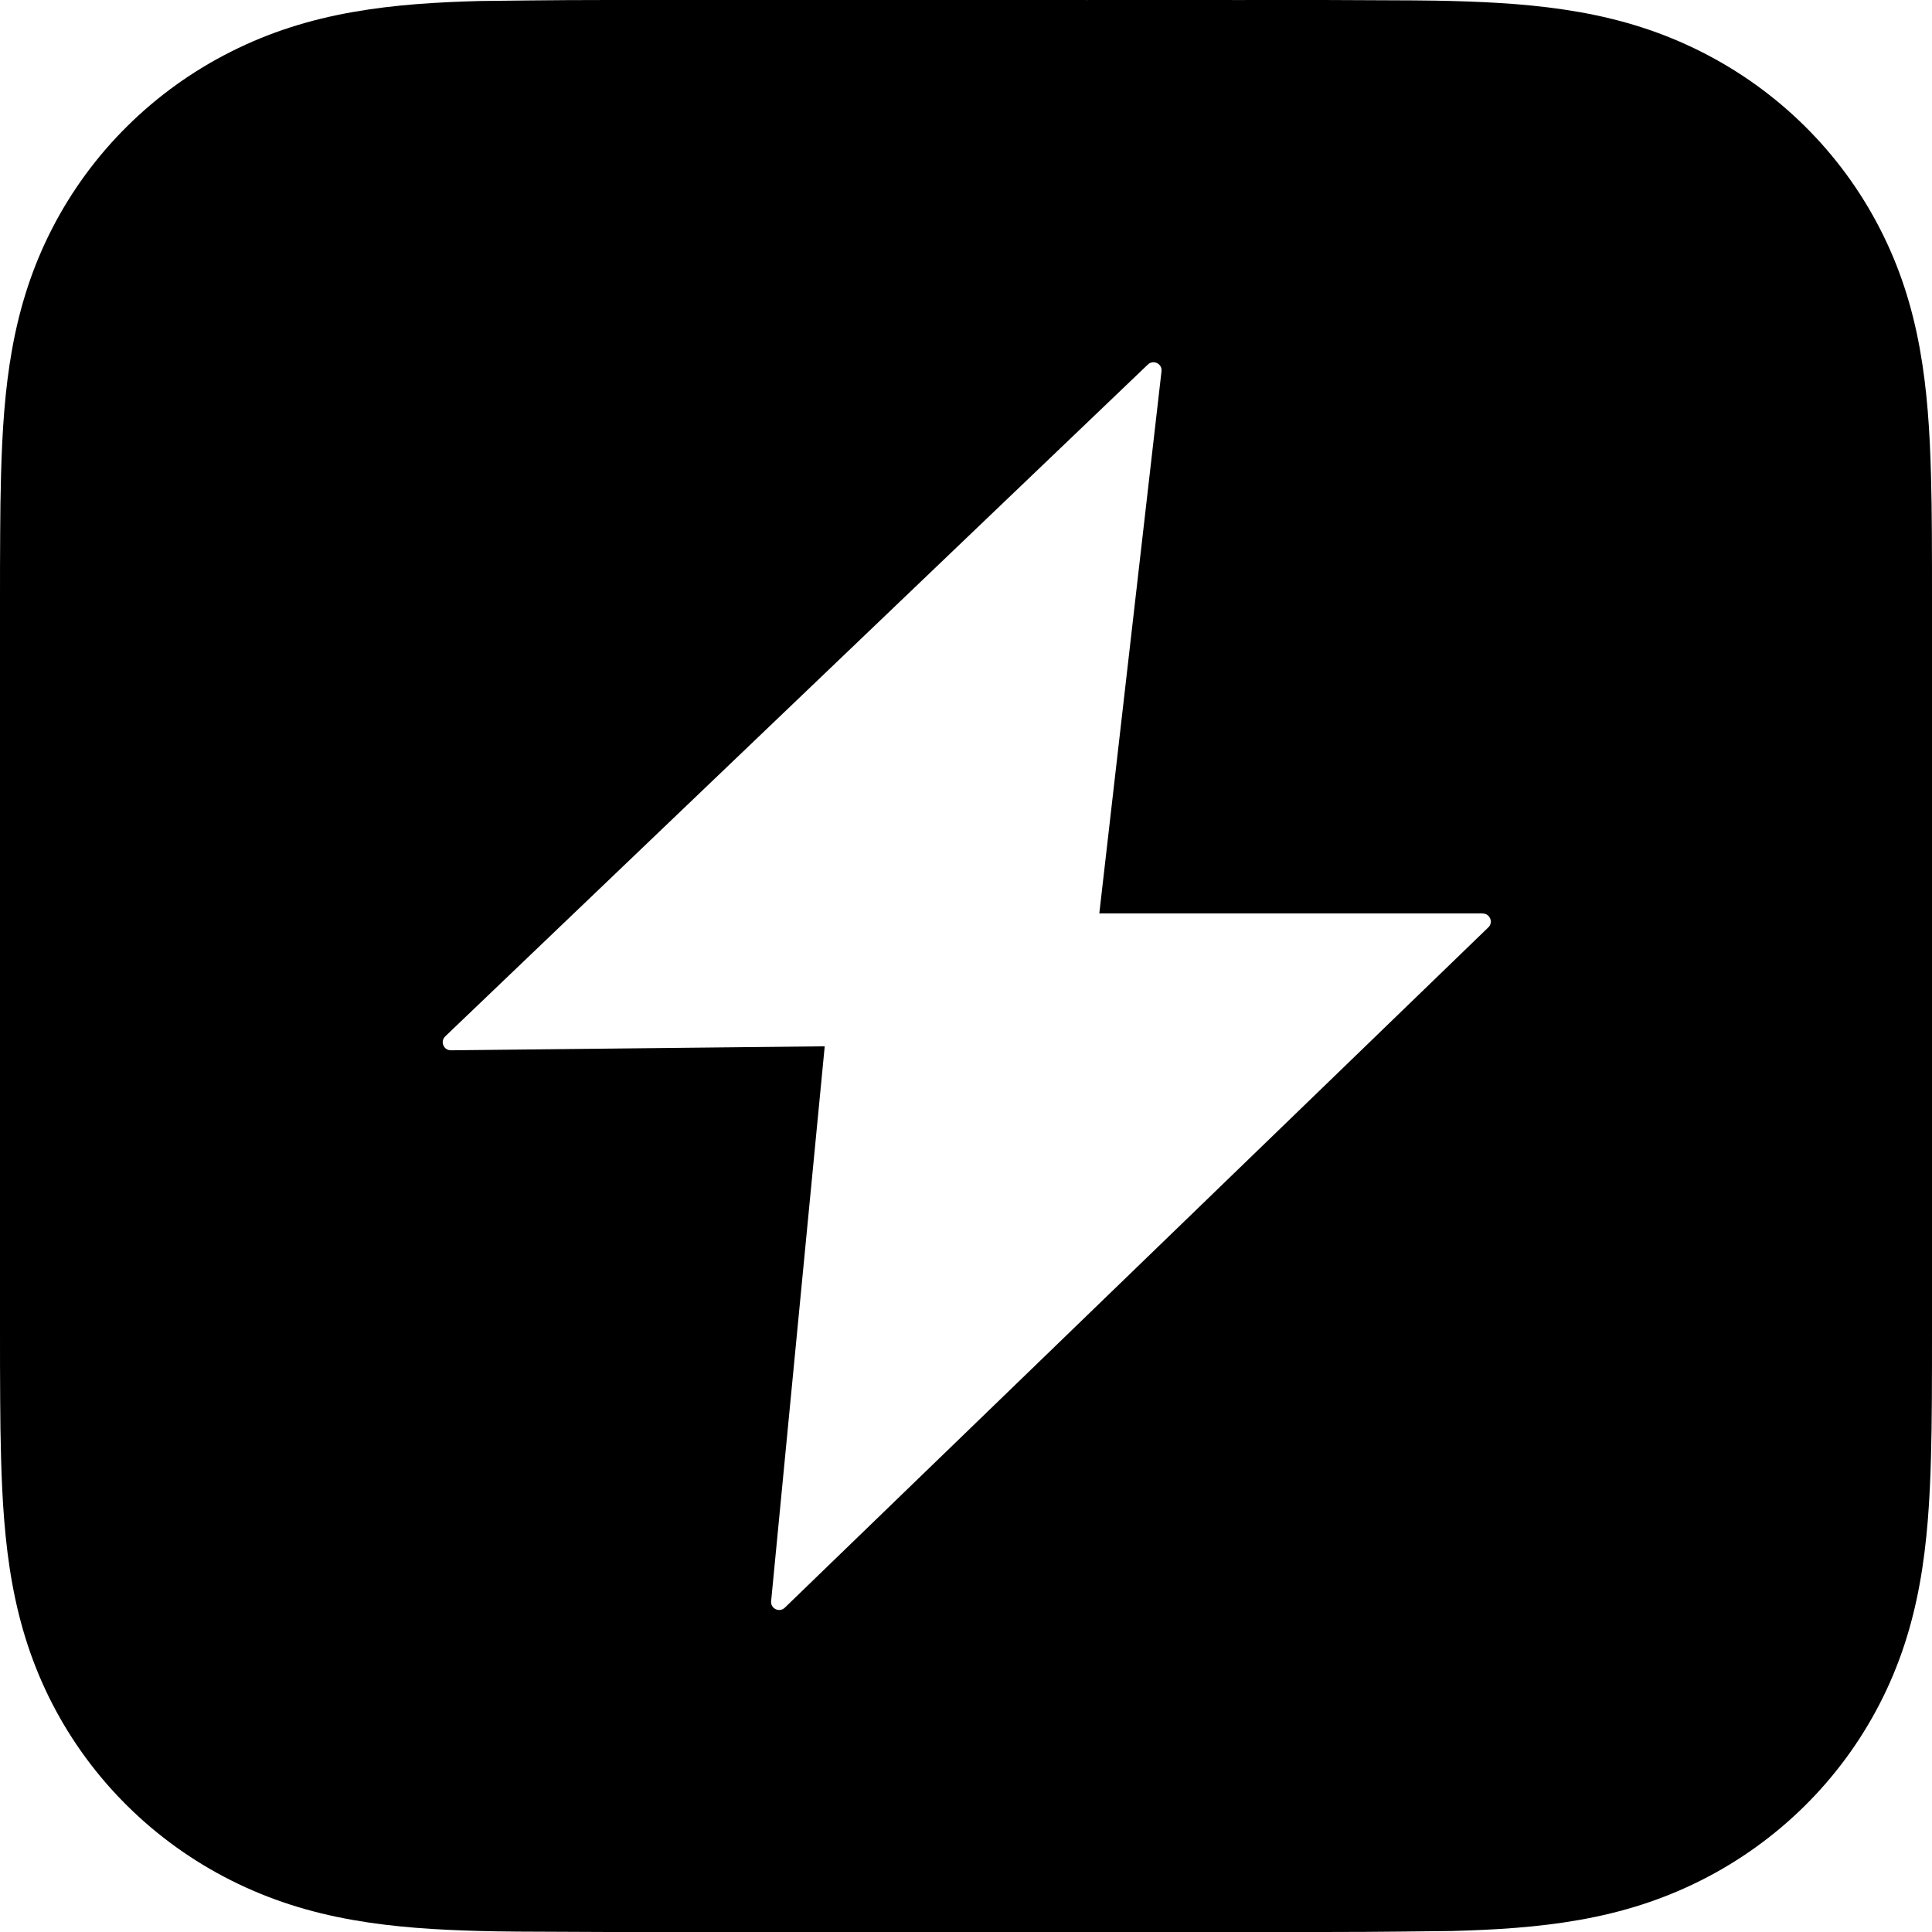 <svg width="87" height="87" viewBox="0 0 87 87" fill="none" xmlns="http://www.w3.org/2000/svg">
<path fill-rule="evenodd" clip-rule="evenodd" d="M86.994 63.013C87 61.977 87 60.943 87 59.908V48.028V38.972V27.092C87 26.058 87 25.022 86.994 23.989C86.989 23.117 86.979 22.246 86.954 21.375C86.903 19.477 86.789 17.563 86.448 15.686C86.102 13.781 85.538 12.009 84.645 10.278C83.77 8.577 82.627 7.021 81.263 5.673C79.898 4.323 78.323 3.193 76.603 2.328C74.853 1.446 73.061 0.887 71.134 0.546C69.236 0.208 67.299 0.096 65.38 0.045C64.497 0.021 63.616 0.012 59.597 0L47.577 0.004L58.739 0H39.423H27.405C26.359 0 25.312 0 21.622 0.045C19.702 0.096 17.766 0.208 15.868 0.546C13.941 0.887 12.148 1.446 10.399 2.328C8.678 3.193 7.104 4.323 5.739 5.673C4.374 7.021 3.231 8.577 2.355 10.278C1.463 12.009 0.899 13.781 0.552 15.686C0.211 17.563 0.099 19.477 0.047 21.375C0.023 22.246 0.012 23.117 0.008 23.989C0 25.022 0 26.058 0 27.092V38.972V48.028V59.908C0 60.943 0 61.977 0.008 63.013C0.012 63.883 0.023 64.754 0.047 65.625C0.099 67.521 0.211 69.437 0.552 71.312C0.899 73.217 1.463 74.99 2.355 76.722C3.231 78.422 4.374 79.978 5.739 81.326C7.104 82.676 8.678 83.807 10.399 84.672C12.148 85.553 13.941 86.113 15.868 86.454C17.766 86.792 19.702 86.904 21.622 86.955C22.503 86.979 23.384 86.988 27.405 87H39.423H59.597C60.643 87 61.689 87 65.38 86.955C67.299 86.904 69.236 86.792 71.134 86.454C73.061 86.113 74.853 85.553 76.603 84.672C78.323 83.807 79.898 82.676 81.263 81.326C82.627 79.978 83.77 78.422 84.645 76.722C85.538 74.99 86.102 73.217 86.448 71.312C86.789 69.437 86.903 67.521 86.954 65.625C86.979 64.754 86.989 63.883 86.994 63.013ZM49.503 41.132H66.77V41.137C67.094 41.137 67.257 41.535 67.021 41.761L35.339 72.397C35.096 72.631 34.693 72.438 34.725 72.101L37.138 47.116L20.303 47.296C19.976 47.298 19.811 46.898 20.049 46.669L51.692 16.413C51.938 16.18 52.342 16.381 52.304 16.718L49.503 41.132Z" fill="black"/>
</svg>
